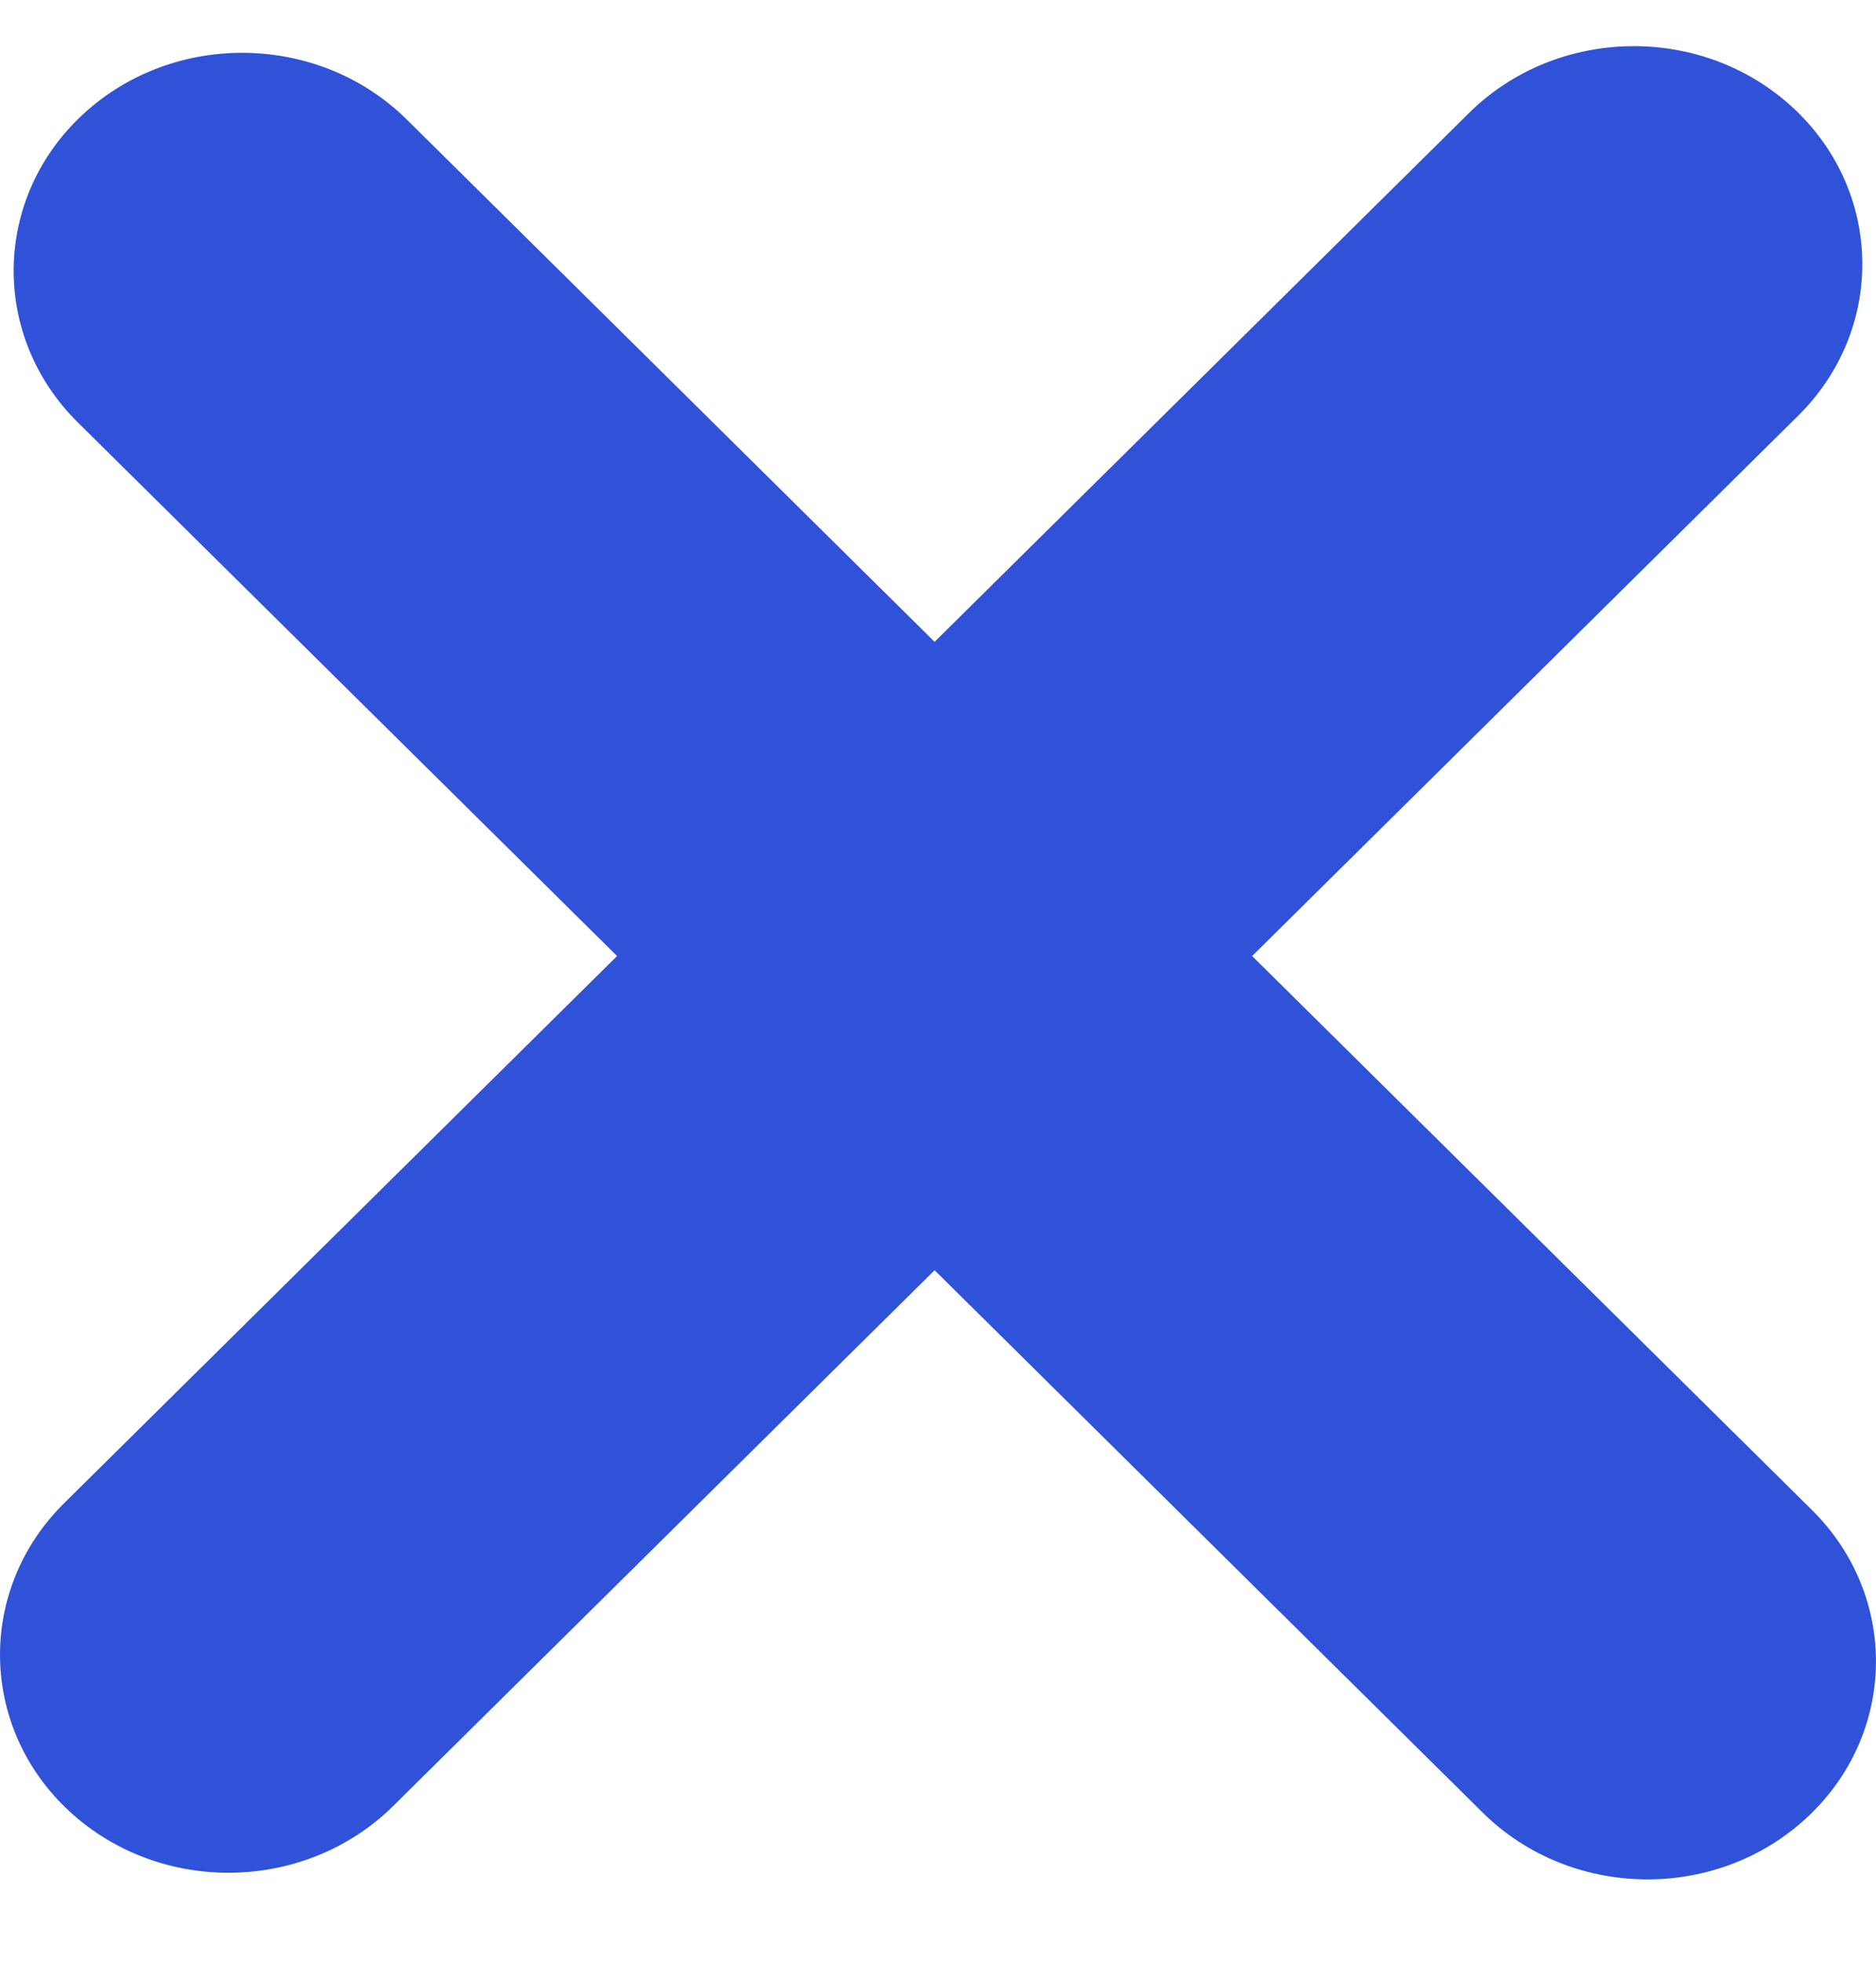<svg width="22" height="23" viewBox="0 0 22 23" fill="none" xmlns="http://www.w3.org/2000/svg">
<path d="M17.228 1.324C18.257 0.307 19.954 0.277 21.02 1.257C22.086 2.237 22.116 3.857 21.087 4.874L4.611 21.174C3.583 22.191 1.885 22.221 0.819 21.241C-0.246 20.261 -0.276 18.641 0.752 17.624L17.228 1.324Z" fill="#3052D8"/>
<path d="M4.771 1.402C3.743 0.385 2.045 0.355 0.979 1.335C-0.086 2.315 -0.116 3.934 0.912 4.952L17.388 21.252C18.417 22.269 20.114 22.299 21.18 21.319C22.246 20.339 22.276 18.719 21.247 17.702L4.771 1.402Z" fill="#3052D8"/>
</svg>
